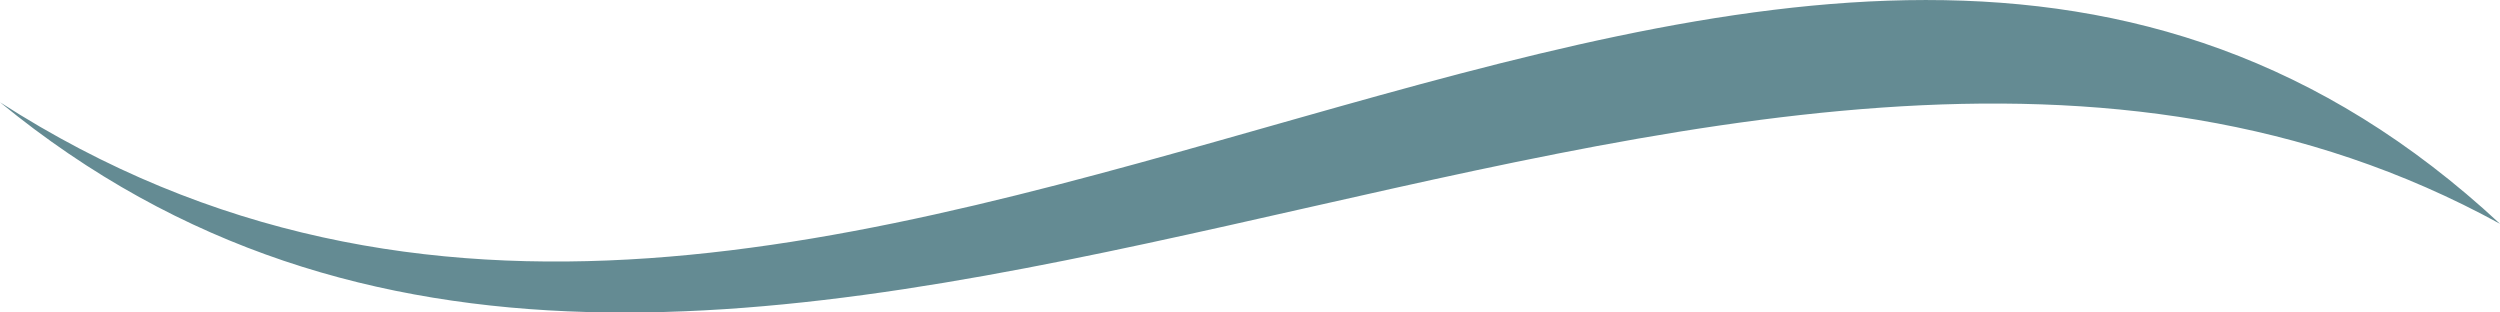 <?xml version="1.0" encoding="utf-8"?>
<svg xmlns="http://www.w3.org/2000/svg" xmlns:xlink="http://www.w3.org/1999/xlink" fill="none" height="17" width="136">
  <clipPath id="a">
    <path d="m0 0h136v17h-136z" transform="matrix(-1 0 0 1 136 0)"/>
  </clipPath>
  <g clip-path="url(#a)">
    <path d="m136 12.175c-42.55-23.327-96.525 25.764-136-6.613 46.297 29.777 96.891-29.72 136 6.613z" fill="#648b93"/>
  </g>
</svg>